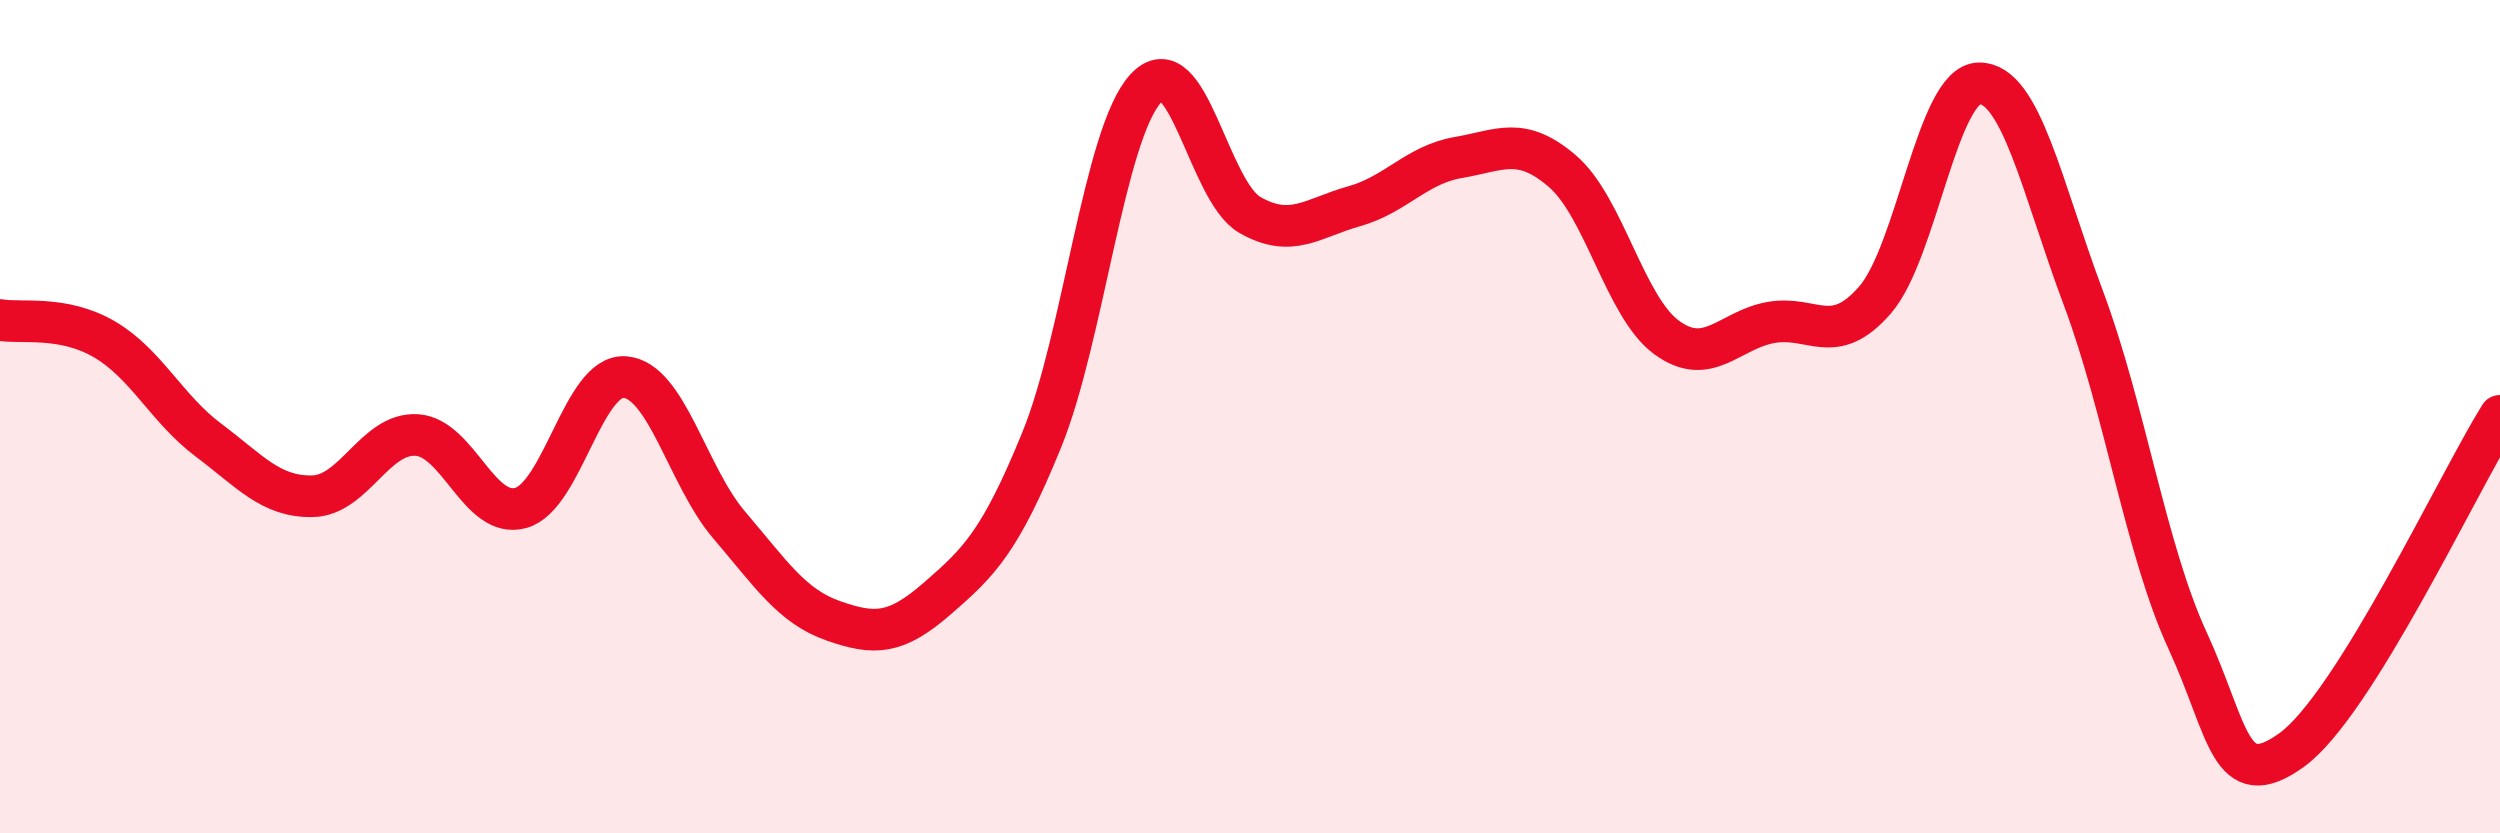 
    <svg width="60" height="20" viewBox="0 0 60 20" xmlns="http://www.w3.org/2000/svg">
      <path
        d="M 0,7.68 C 0.5,7.77 1.5,7.56 2.5,8.14 C 3.5,8.72 4,9.81 5,10.56 C 6,11.31 6.5,11.93 7.5,11.91 C 8.5,11.89 9,10.38 10,10.44 C 11,10.5 11.5,12.47 12.5,12.19 C 13.5,11.91 14,8.97 15,9.05 C 16,9.13 16.5,11.43 17.5,12.6 C 18.5,13.77 19,14.55 20,14.9 C 21,15.25 21.5,15.23 22.5,14.36 C 23.5,13.49 24,13.01 25,10.56 C 26,8.11 26.5,3.2 27.5,2.12 C 28.5,1.04 29,4.59 30,5.16 C 31,5.73 31.5,5.23 32.5,4.95 C 33.5,4.67 34,3.95 35,3.78 C 36,3.61 36.5,3.25 37.5,4.11 C 38.5,4.97 39,7.37 40,8.1 C 41,8.83 41.5,7.92 42.5,7.74 C 43.5,7.56 44,8.35 45,7.2 C 46,6.05 46.5,2.01 47.5,2 C 48.5,1.99 49,4.48 50,7.15 C 51,9.82 51.5,13.2 52.5,15.37 C 53.5,17.54 53.5,19.08 55,18 C 56.5,16.92 59,11.58 60,9.98L60 20L0 20Z"
        fill="#EB0A25"
        opacity="0.1"
        stroke-linecap="round"
        stroke-linejoin="round"
      />
      <path
        d="M 0,7.68 C 0.5,7.77 1.5,7.56 2.5,8.14 C 3.5,8.72 4,9.81 5,10.56 C 6,11.31 6.5,11.93 7.5,11.91 C 8.5,11.89 9,10.38 10,10.44 C 11,10.5 11.5,12.47 12.5,12.19 C 13.5,11.91 14,8.97 15,9.05 C 16,9.13 16.5,11.43 17.5,12.6 C 18.5,13.77 19,14.55 20,14.9 C 21,15.25 21.5,15.23 22.5,14.36 C 23.5,13.49 24,13.01 25,10.56 C 26,8.11 26.5,3.2 27.5,2.12 C 28.5,1.04 29,4.59 30,5.16 C 31,5.73 31.5,5.23 32.5,4.95 C 33.5,4.67 34,3.95 35,3.78 C 36,3.61 36.5,3.25 37.5,4.11 C 38.5,4.97 39,7.37 40,8.1 C 41,8.83 41.5,7.92 42.5,7.74 C 43.5,7.56 44,8.35 45,7.2 C 46,6.05 46.5,2.01 47.5,2 C 48.5,1.99 49,4.48 50,7.15 C 51,9.82 51.5,13.2 52.5,15.37 C 53.5,17.54 53.5,19.08 55,18 C 56.5,16.92 59,11.58 60,9.98"
        stroke="#EB0A25"
        stroke-width="1"
        fill="none"
        stroke-linecap="round"
        stroke-linejoin="round"
      />
    </svg>
  